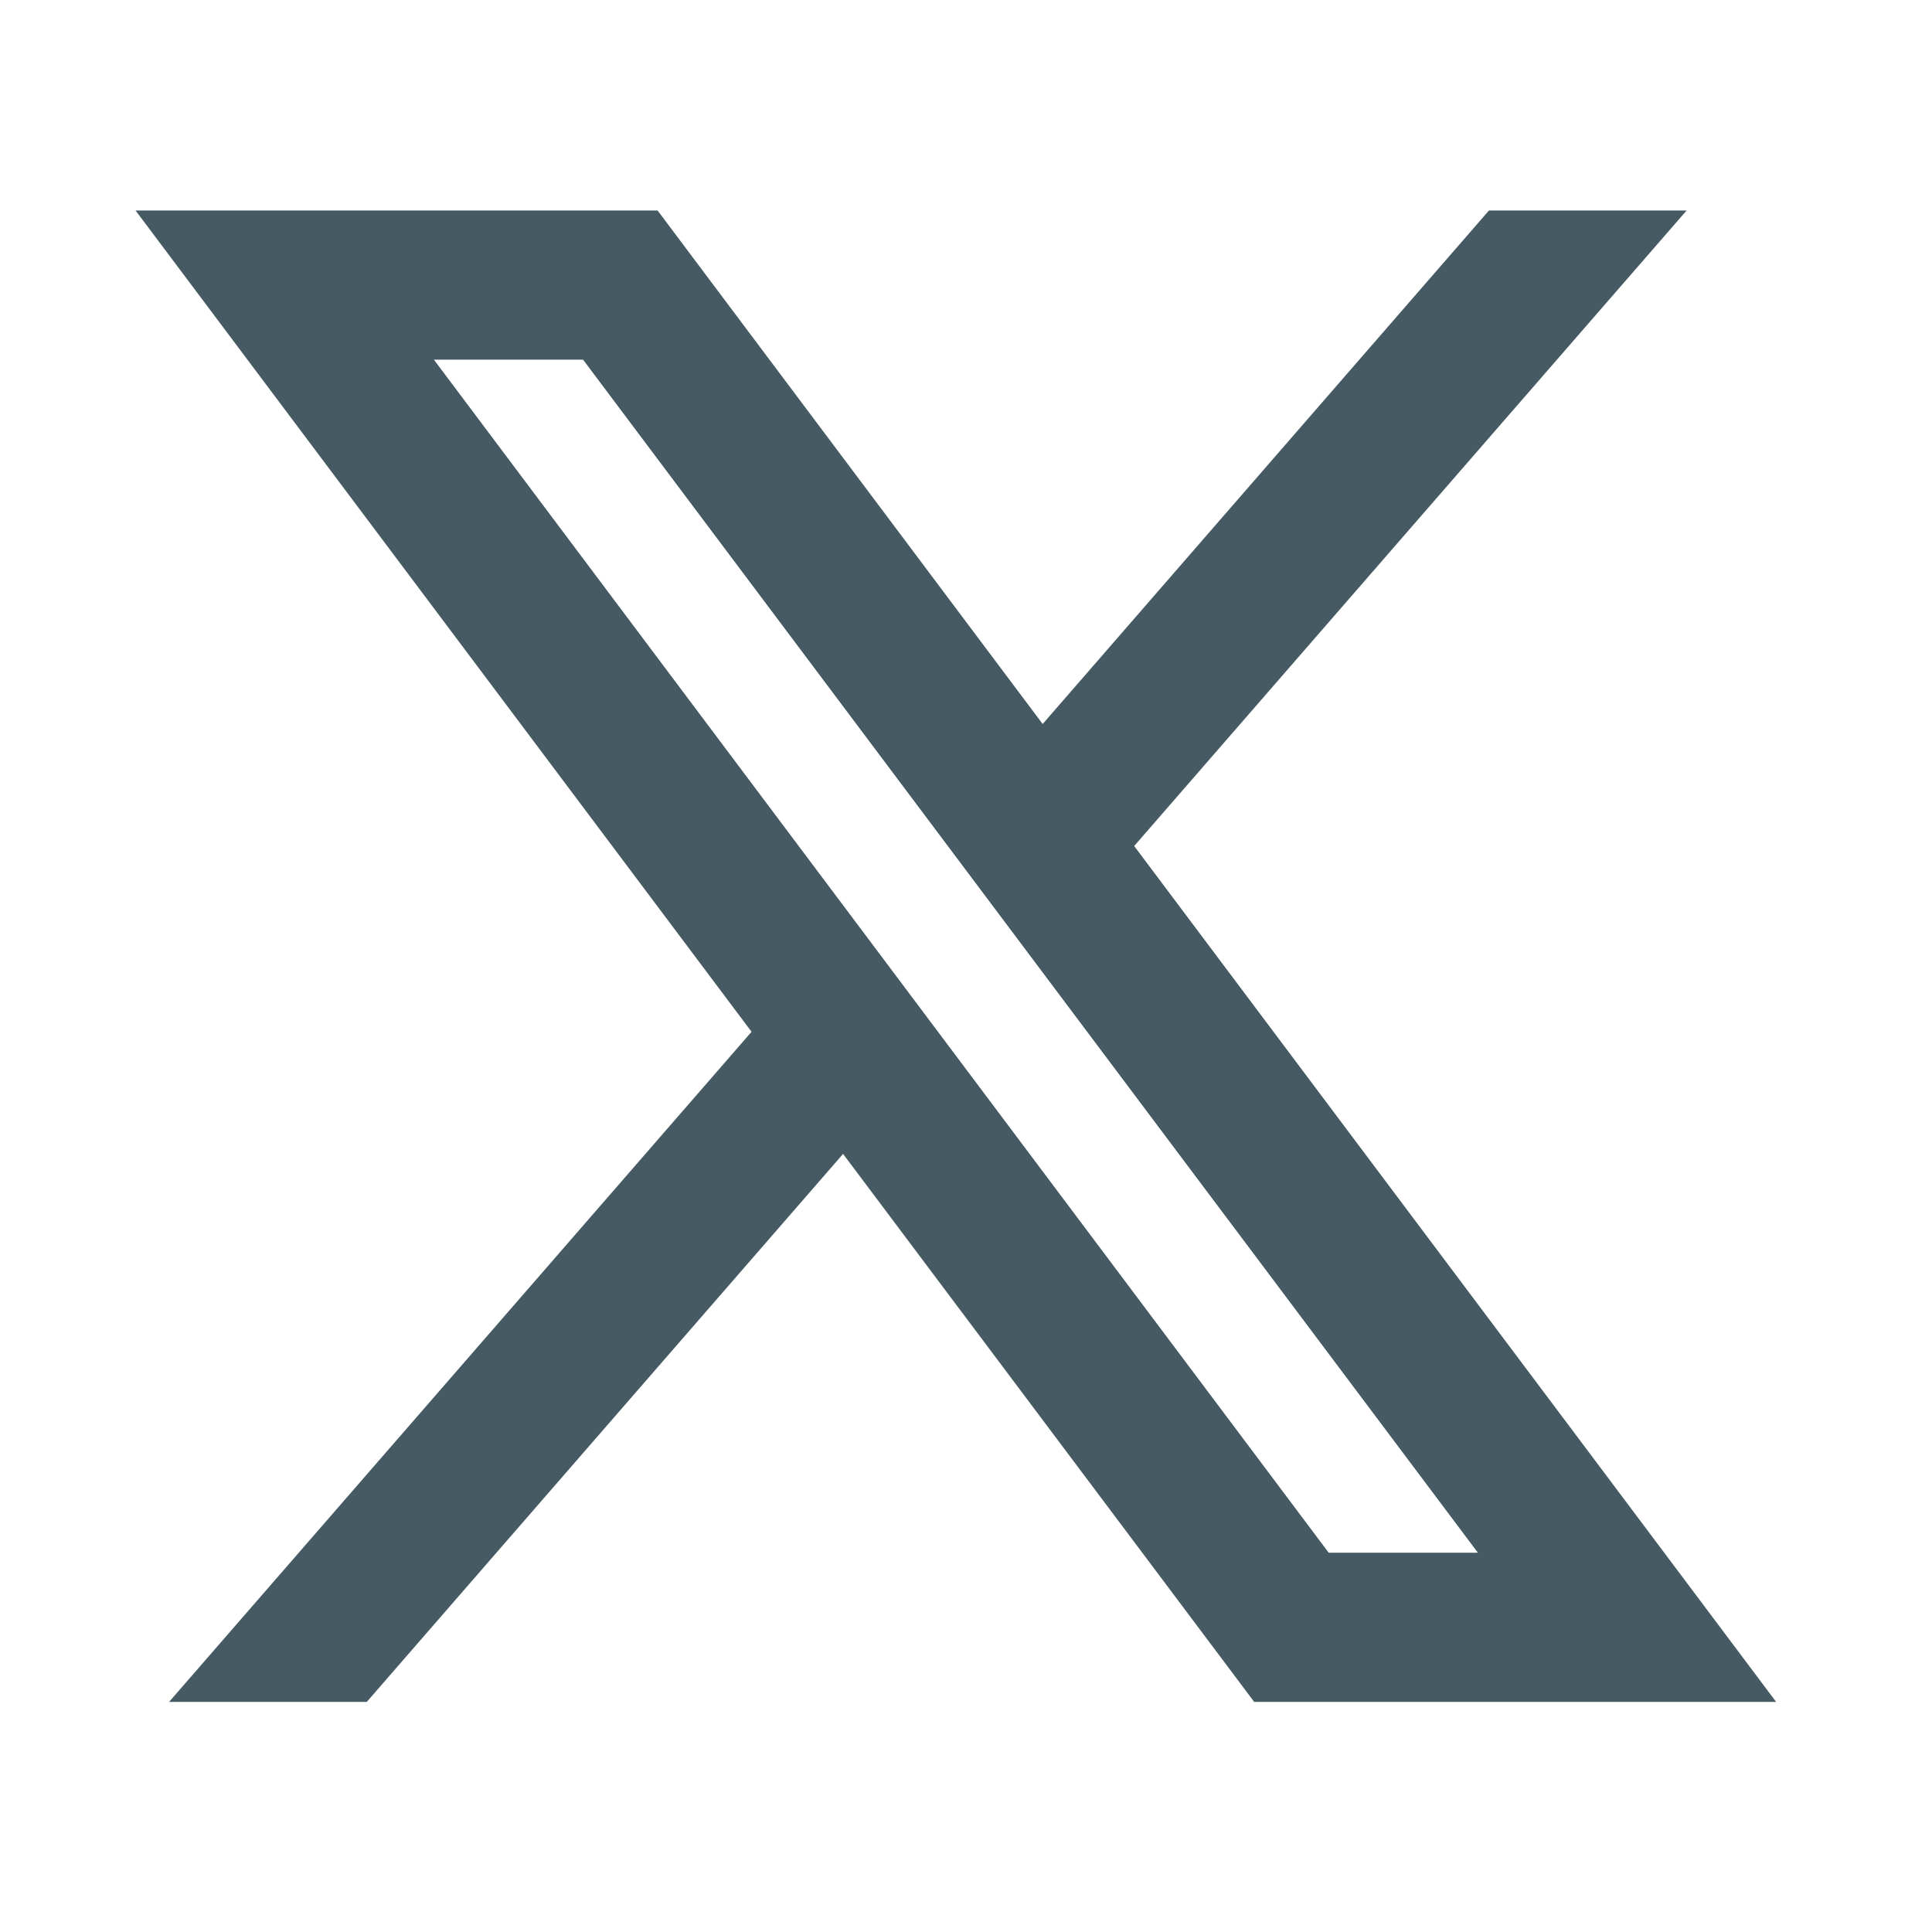 <svg width="19" height="19" viewBox="0 0 19 19" fill="none" xmlns="http://www.w3.org/2000/svg">
<path d="M6.467 2.07H1.333L7.391 10.147L1.663 16.737H3.607L8.291 11.348L12.334 16.737H17.467L11.154 8.32L16.587 2.07H14.643L10.254 7.12L6.467 2.07ZM13.067 15.27L4.267 3.537H5.734L14.534 15.27H13.067Z" fill="#465A64"/>
</svg>

